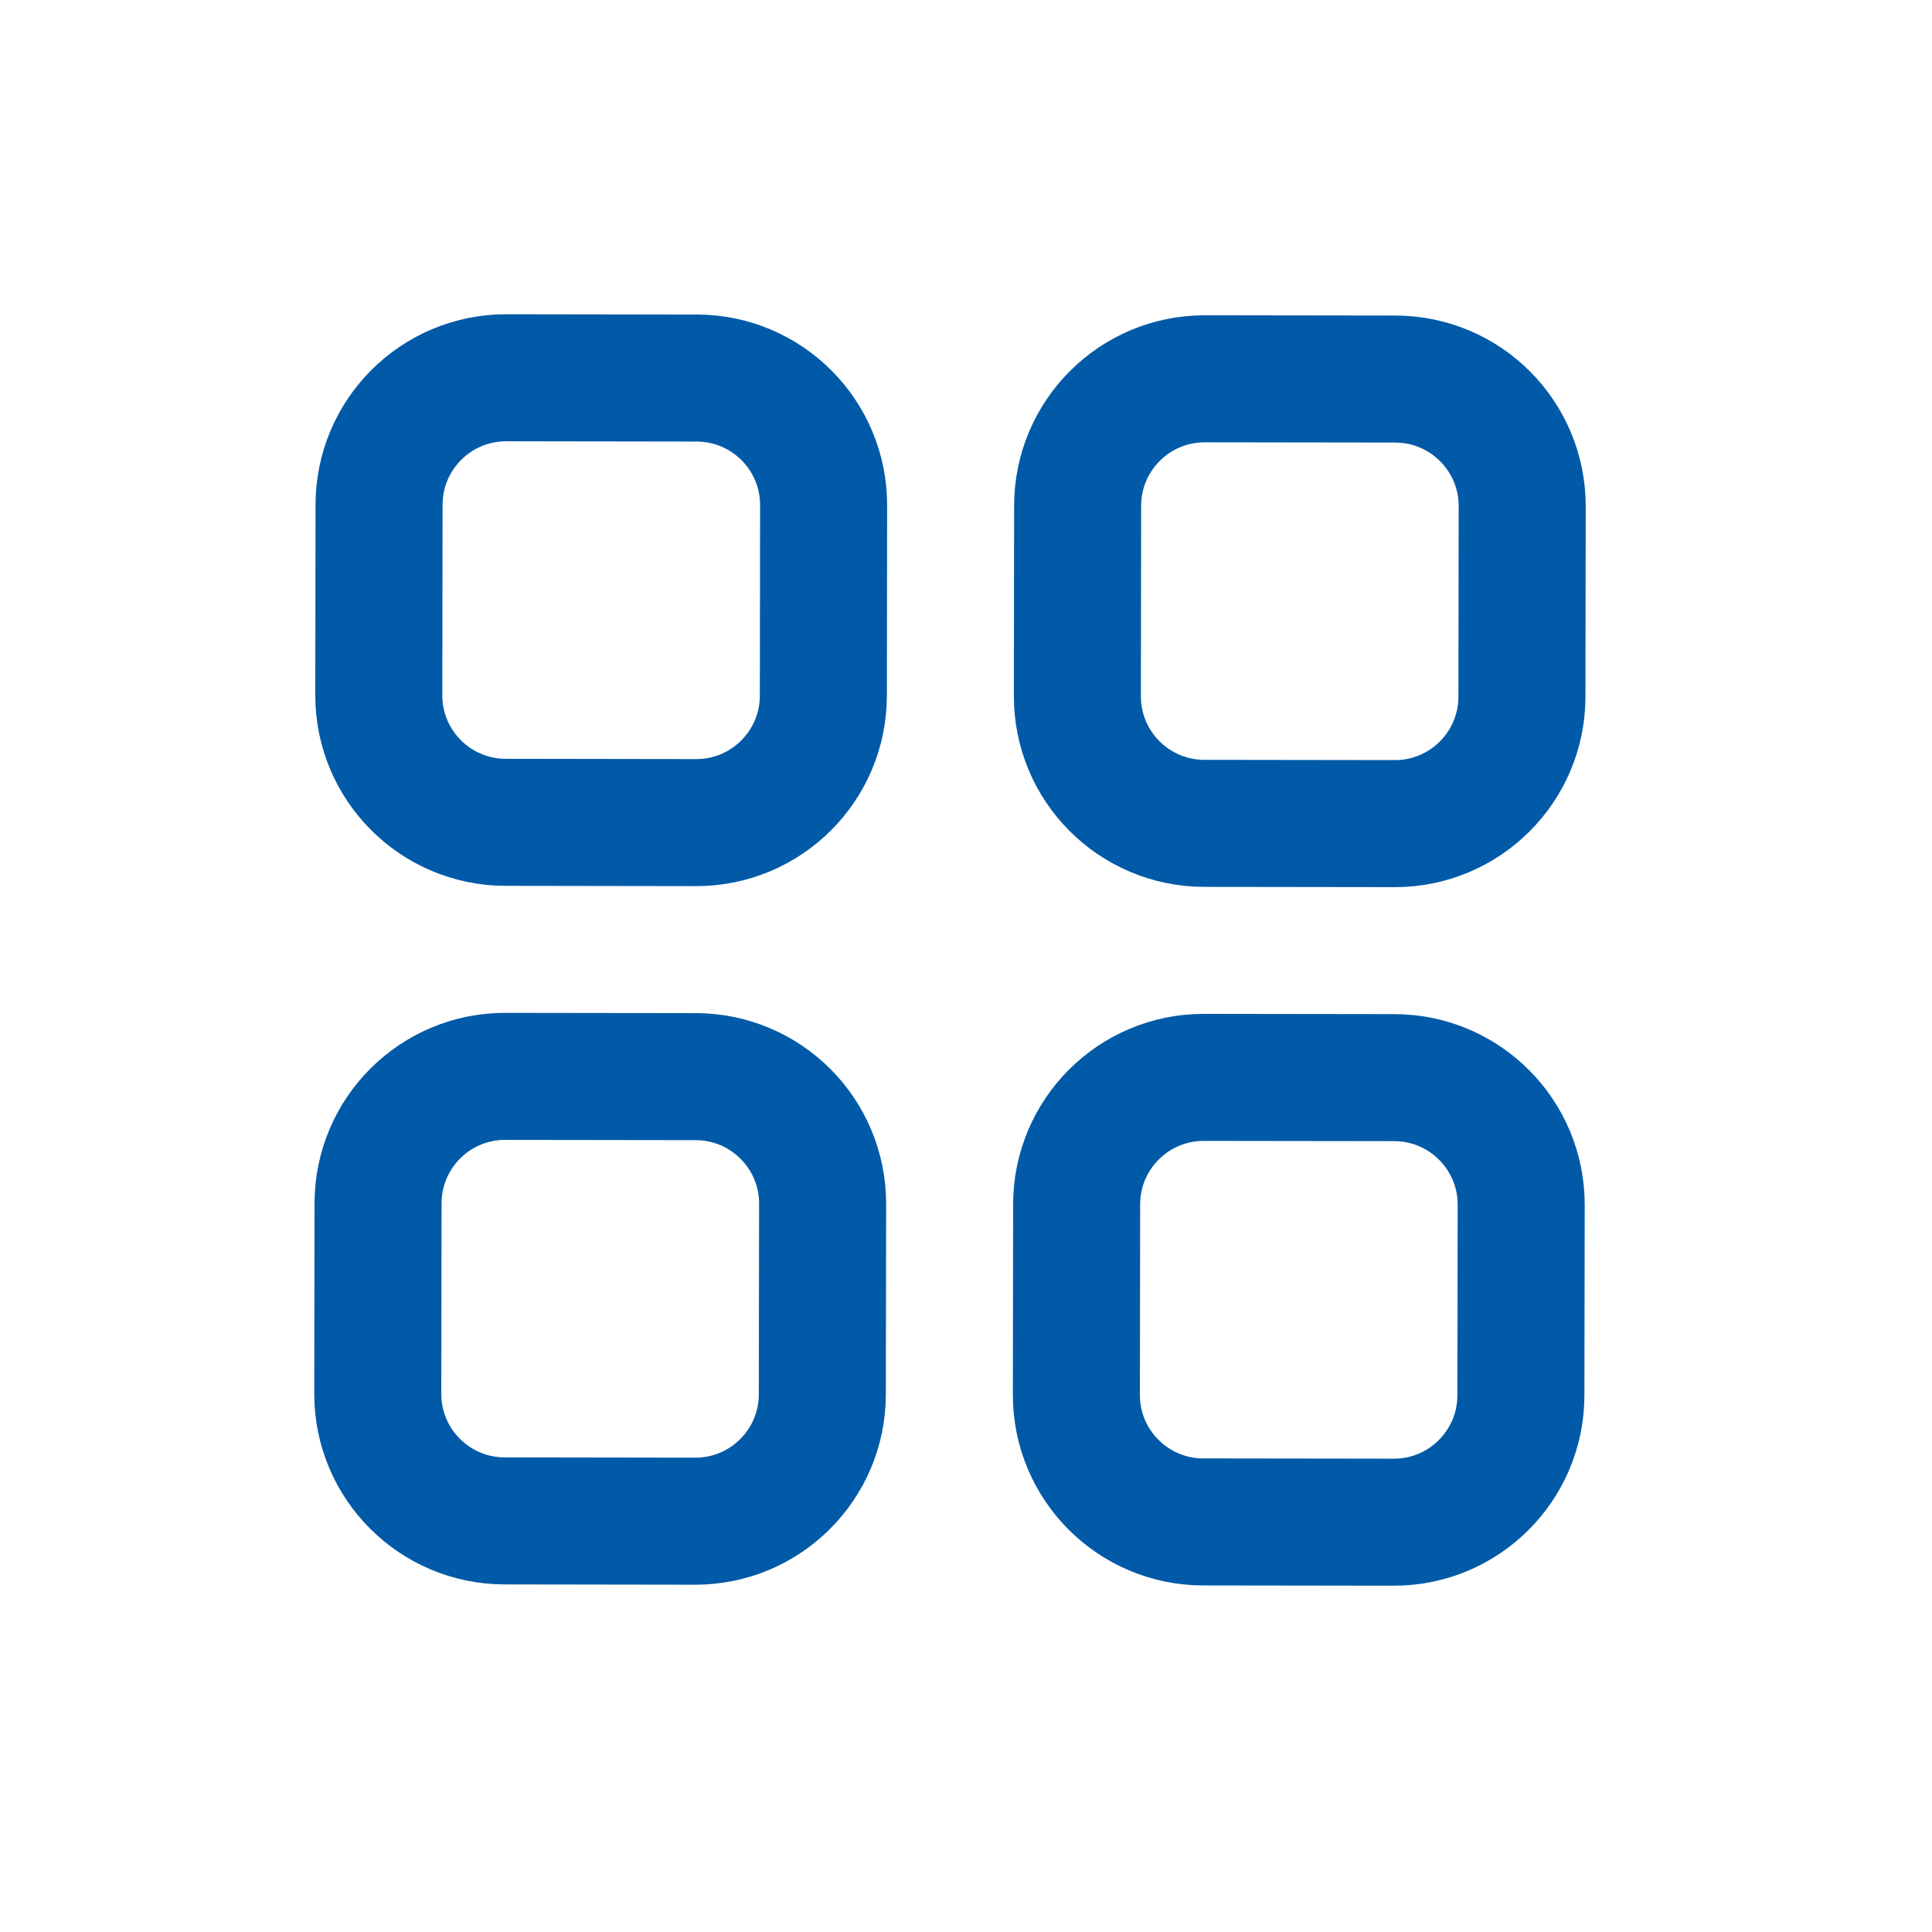 <svg width="60" height="60" viewBox="0 0 60 60" fill="none" xmlns="http://www.w3.org/2000/svg">
<g clip-path="url(#clip0_3_5)">
<path d="M11.772 15.671C11.775 13.493 13.544 11.729 15.722 11.732L21.639 11.741C23.818 11.744 25.581 13.512 25.578 15.691L25.57 21.608C25.566 23.787 23.798 25.55 21.619 25.547L15.702 25.538C13.524 25.535 11.76 23.767 11.764 21.588L11.772 15.671Z" stroke="#005AA7" stroke-width="3.945" stroke-linejoin="round"/>
<path d="M33.467 15.702C33.47 13.524 35.239 11.76 37.418 11.764L43.334 11.772C45.513 11.775 47.276 13.544 47.273 15.722L47.265 21.639C47.262 23.818 45.493 25.581 43.315 25.578L37.398 25.57C35.219 25.567 33.456 23.798 33.459 21.619L33.467 15.702Z" stroke="#005AA7" stroke-width="3.945" stroke-linejoin="round"/>
<path d="M11.741 37.366C11.744 35.188 13.512 33.424 15.691 33.428L21.608 33.436C23.787 33.439 25.55 35.208 25.547 37.386L25.538 43.303C25.535 45.482 23.767 47.245 21.588 47.242L15.671 47.233C13.493 47.23 11.729 45.462 11.732 43.283L11.741 37.366Z" stroke="#005AA7" stroke-width="3.945" stroke-linejoin="round"/>
<path d="M33.436 37.398C33.439 35.219 35.208 33.456 37.386 33.459L43.303 33.467C45.482 33.471 47.245 35.239 47.242 37.418L47.233 43.334C47.23 45.513 45.462 47.276 43.283 47.273L37.366 47.265C35.188 47.262 33.424 45.493 33.428 43.315L33.436 37.398Z" stroke="#005AA7" stroke-width="3.945" stroke-linejoin="round"/>
</g>
<defs>
<clipPath id="clip0_3_5">
<rect width="60" height="60" fill="white"/>
</clipPath>
</defs>
</svg>
